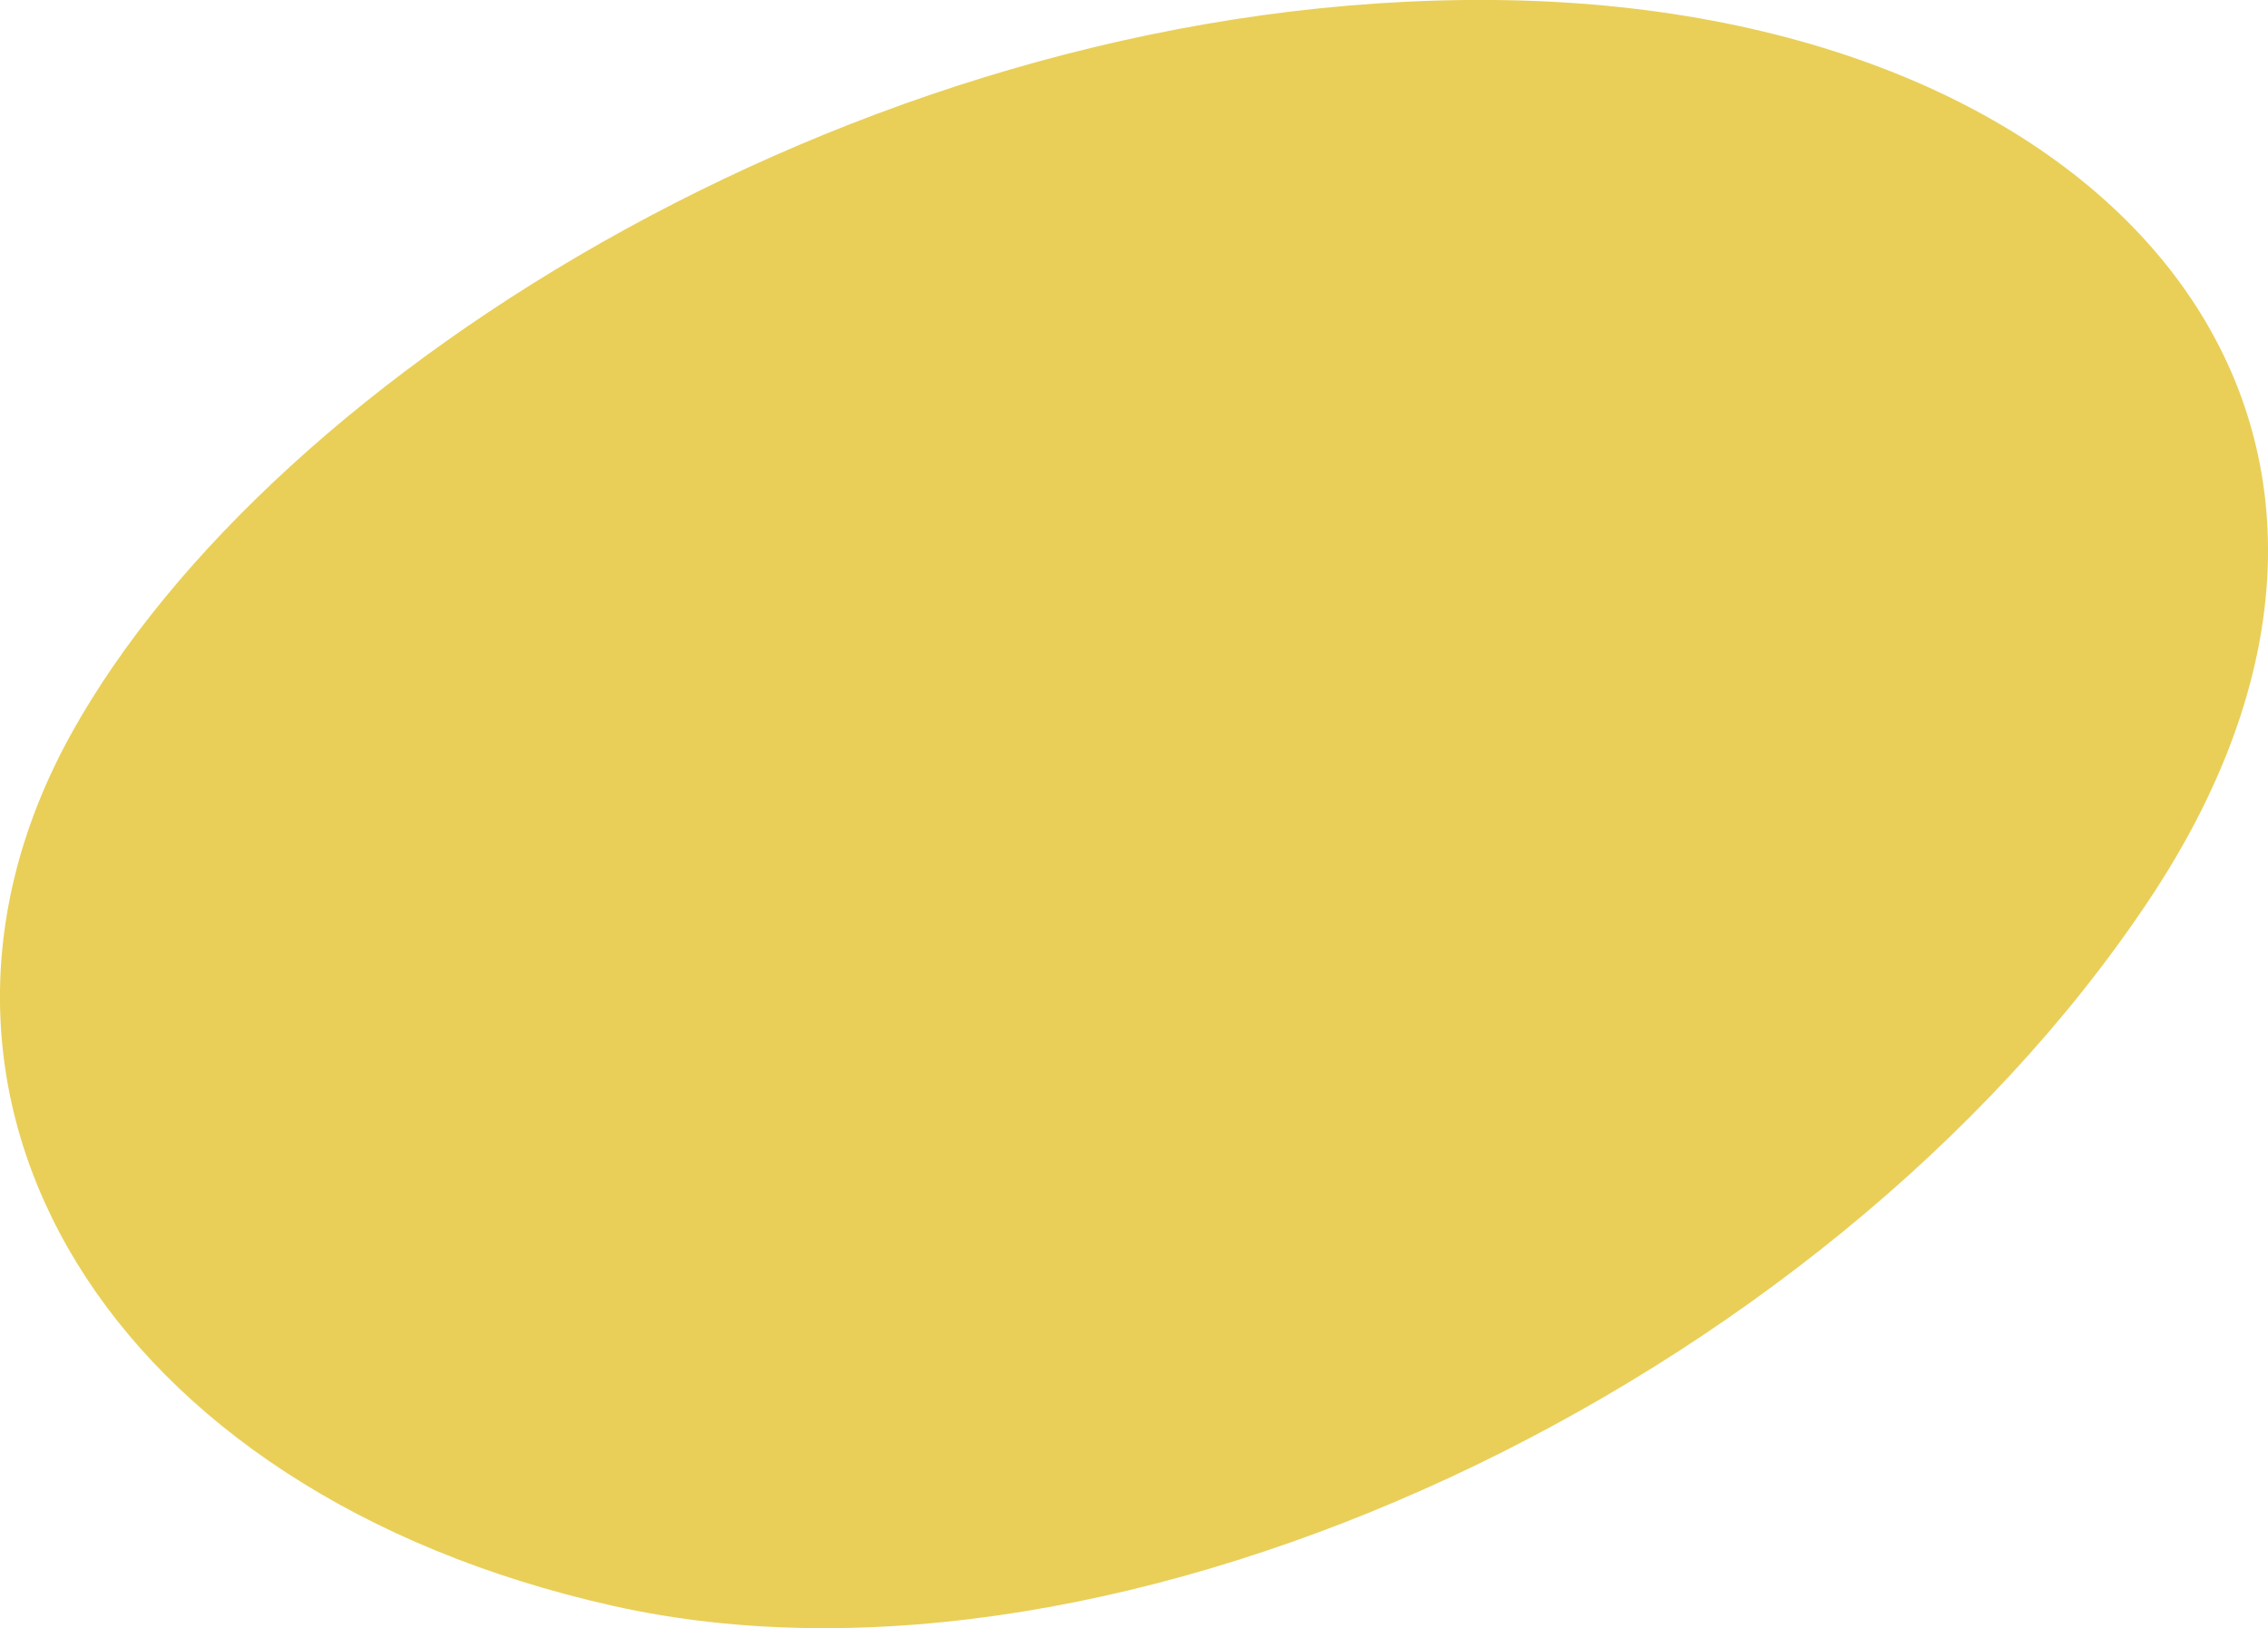 <?xml version="1.0" encoding="UTF-8"?> <svg xmlns="http://www.w3.org/2000/svg" id="_Слой_1" data-name="Слой 1" viewBox="0 0 57.55 41.33"><defs><style> .cls-1 { fill: #e9cf58; stroke-width: 0px; } </style></defs><path class="cls-1" d="m1.81,18.62c-5.08,9.17.85,19.25,13.75,22.14,12.9,2.89,30.75-5.64,38.92-17.84C62.67,10.72,53.57.14,37.91,0,22.19-.14,6.89,9.45,1.81,18.62Z"></path></svg> 
